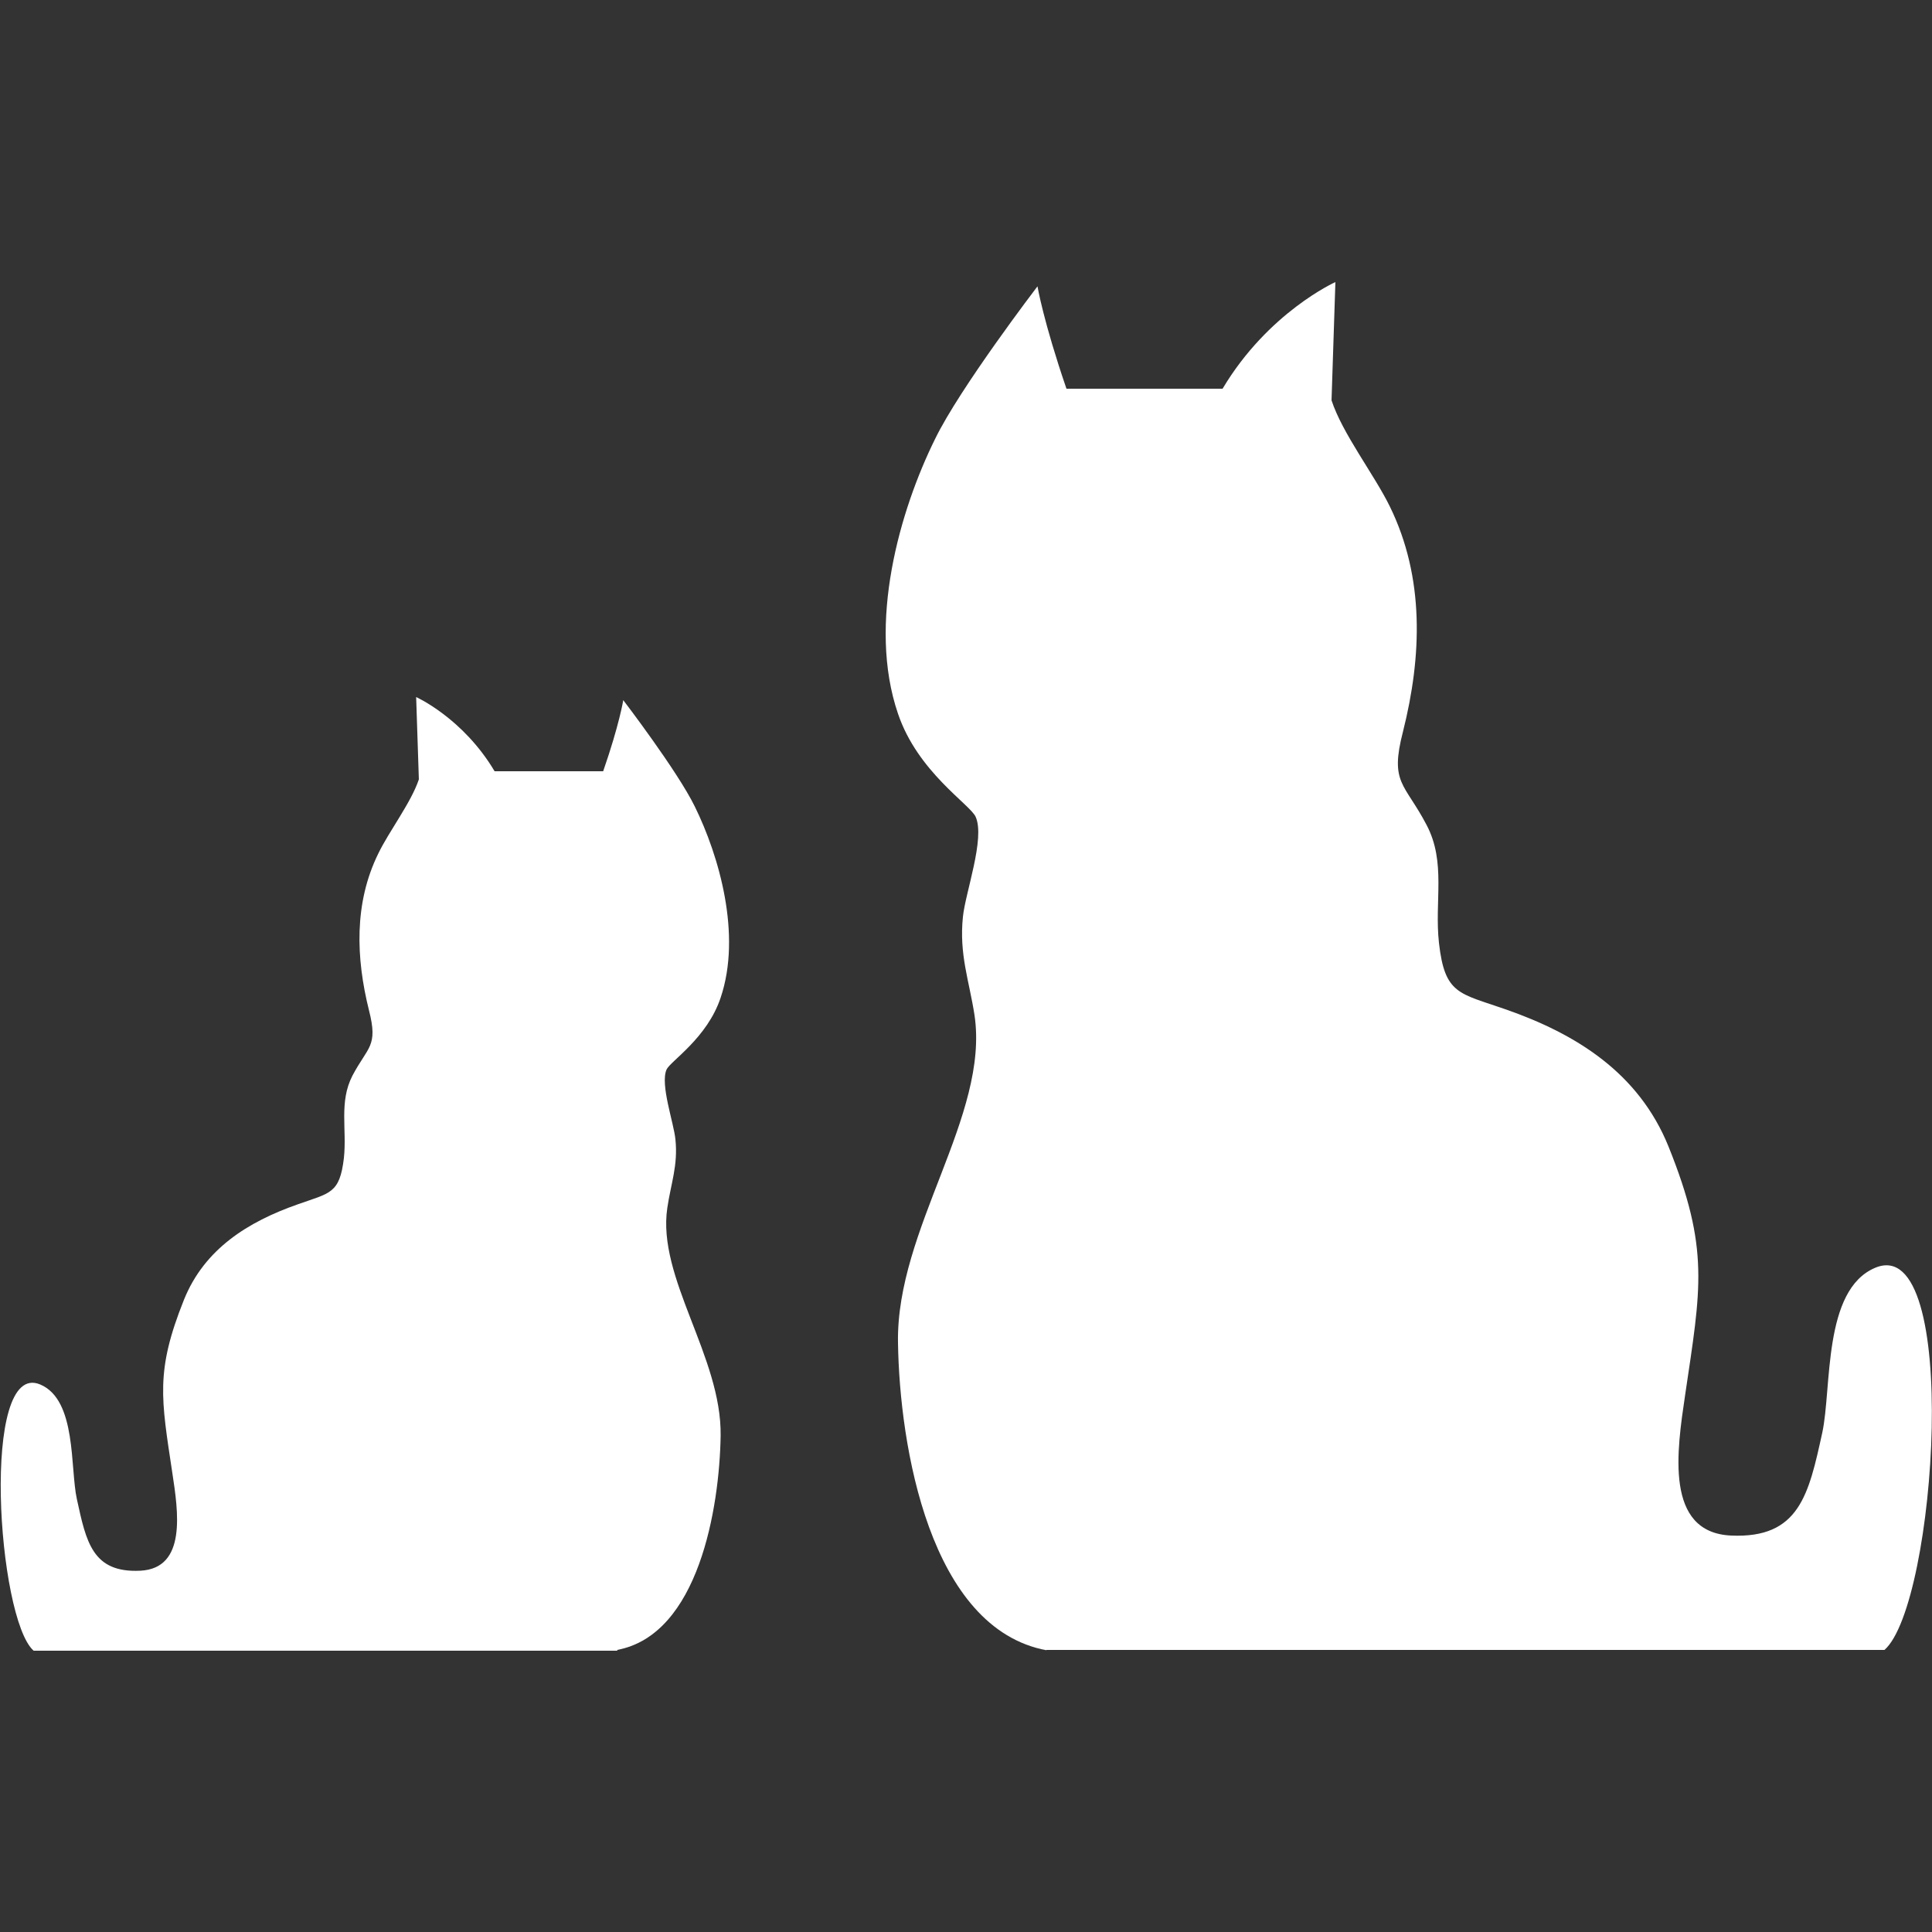 <?xml version="1.0" encoding="UTF-8"?>
<svg xmlns="http://www.w3.org/2000/svg" id="_レイヤー_2" data-name="レイヤー 2" viewBox="0 0 50 50">
  <rect x="0" y="0" width="50" height="50" fill="#333333" stroke="none"/>
  <defs>
    <style>
      .cls-1 {
        fill: none;
      }

      .cls-2 {
        fill: #fff;
      }
    </style>
  </defs>
  <g id="_レイヤー_1-2" data-name="レイヤー 1">
    <g>
      <rect class="cls-1" x="0" width="50" height="50"></rect>
      <g id="_60" data-name="60">
        <path class="cls-2" d="m27.07,42.7h21.7c1.35-1.19,1.99-10.83-.24-9.89-1.36.57-1.12,3.11-1.37,4.27-.35,1.59-.59,2.74-2.36,2.66-1.73-.08-1.4-2.21-1.19-3.63.41-2.78.64-3.78-.43-6.44-.77-1.9-2.38-2.91-4.22-3.55-1.2-.42-1.57-.38-1.72-1.72-.12-1.08.19-2.08-.32-3.05-.57-1.09-.96-1.07-.61-2.42.49-1.95.56-3.98-.34-5.82-.4-.82-1.23-1.89-1.51-2.75l.1-3.06s-1.74.78-2.92,2.76h-4.04c-.6-1.75-.75-2.65-.75-2.65,0,0-2.01,2.63-2.65,3.95-.91,1.84-1.76,4.77-.96,7.11.51,1.51,1.87,2.35,2.01,2.67.25.56-.27,1.97-.33,2.59-.1.97.16,1.64.3,2.54.39,2.61-2.03,5.53-1.98,8.48.04,2.67.82,7.4,3.85,7.96Z"></path>
        <path class="cls-2" d="m15.97,42.7c2.11-.39,2.65-3.68,2.68-5.54.03-2.05-1.65-4.09-1.38-5.9.09-.62.28-1.1.21-1.77-.04-.43-.4-1.42-.23-1.81.1-.22,1.05-.81,1.4-1.86.55-1.63-.04-3.67-.67-4.95-.45-.92-1.85-2.75-1.85-2.75,0,0-.1.63-.52,1.84h-2.81c-.82-1.38-2.03-1.92-2.03-1.92l.07,2.13c-.2.6-.77,1.34-1.05,1.92-.63,1.28-.58,2.7-.24,4.06.24.94-.03.93-.43,1.69-.35.68-.14,1.38-.22,2.13-.11.93-.36.9-1.2,1.2-1.28.45-2.41,1.15-2.94,2.47-.74,1.85-.59,2.55-.3,4.48.15.99.38,2.47-.83,2.53-1.24.06-1.4-.75-1.64-1.85-.18-.81,0-2.57-.95-2.97-1.55-.65-1.11,6.06-.17,6.89h15.11Z"></path>
      </g>
    </g>
  </g>
</svg>
